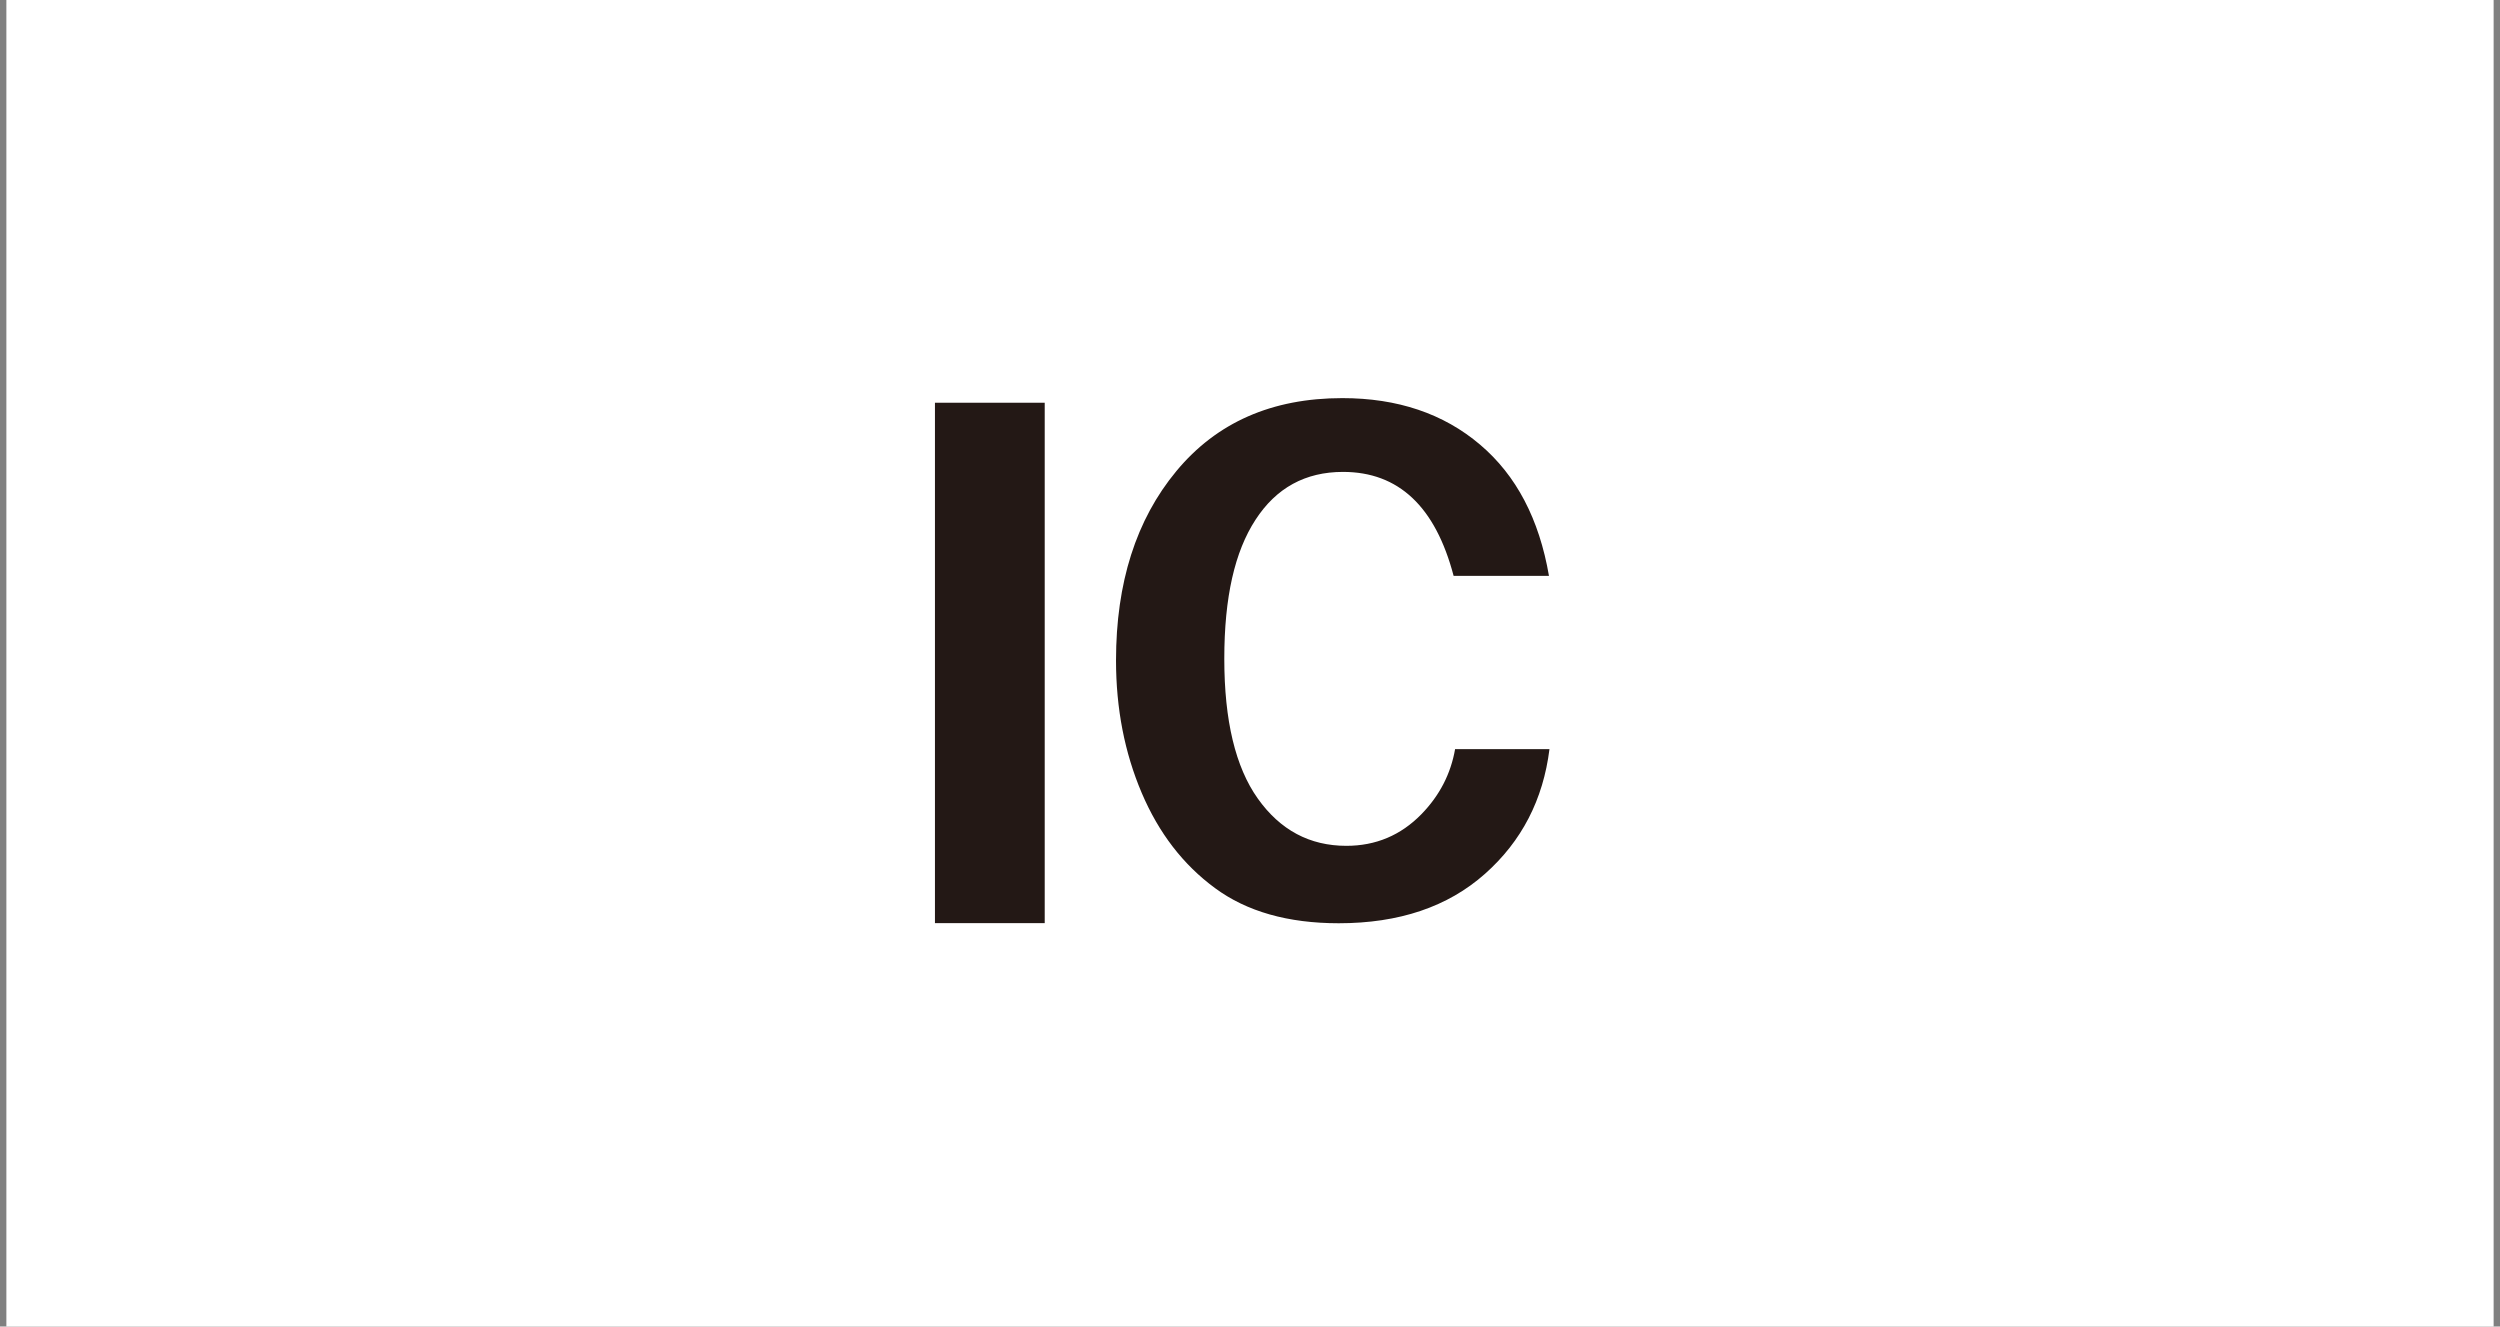 <svg xmlns="http://www.w3.org/2000/svg" fill="none" viewBox="0 0 245 130" height="130" width="245">
<rect x="0" y="0" width="245" height="130" fill="#808080" stroke="none"/>
<rect fill="white" transform="translate(0.625)" height="130" width="243.75"></rect>
<g clip-path="url(#clip0_3016_1040)">
<path fill="#231815" d="M102.382 39.471H91.625V90.464H102.382V39.471Z"></path>
<path fill="#231815" d="M142.601 73.401C142.179 75.838 141.074 77.967 139.303 79.787C137.271 81.867 134.818 82.891 131.941 82.891C128.35 82.891 125.458 81.347 123.264 78.259C121.07 75.172 119.981 70.606 119.981 64.561C119.981 58.516 121.005 54.063 123.036 50.943C125.068 47.807 127.928 46.247 131.616 46.247C137.06 46.247 140.668 49.643 142.455 56.436H151.799C150.84 50.862 148.598 46.588 145.055 43.582C141.464 40.527 136.946 39.016 131.551 39.016C124.645 39.016 119.234 41.404 115.285 46.166C111.336 50.927 109.37 57.118 109.37 64.723C109.37 69.452 110.215 73.774 111.889 77.707C113.563 81.639 115.951 84.743 119.071 87.034C122.175 89.326 126.221 90.479 131.194 90.479C137.109 90.479 141.886 88.871 145.526 85.637C149.134 82.436 151.23 78.357 151.848 73.417H142.618L142.601 73.401Z"></path>
</g>
<defs>
<clipPath id="clip0_3016_1040">
<rect transform="translate(91.625 39)" fill="white" height="51.464" width="60.206"></rect>
</clipPath>
</defs>
</svg>
